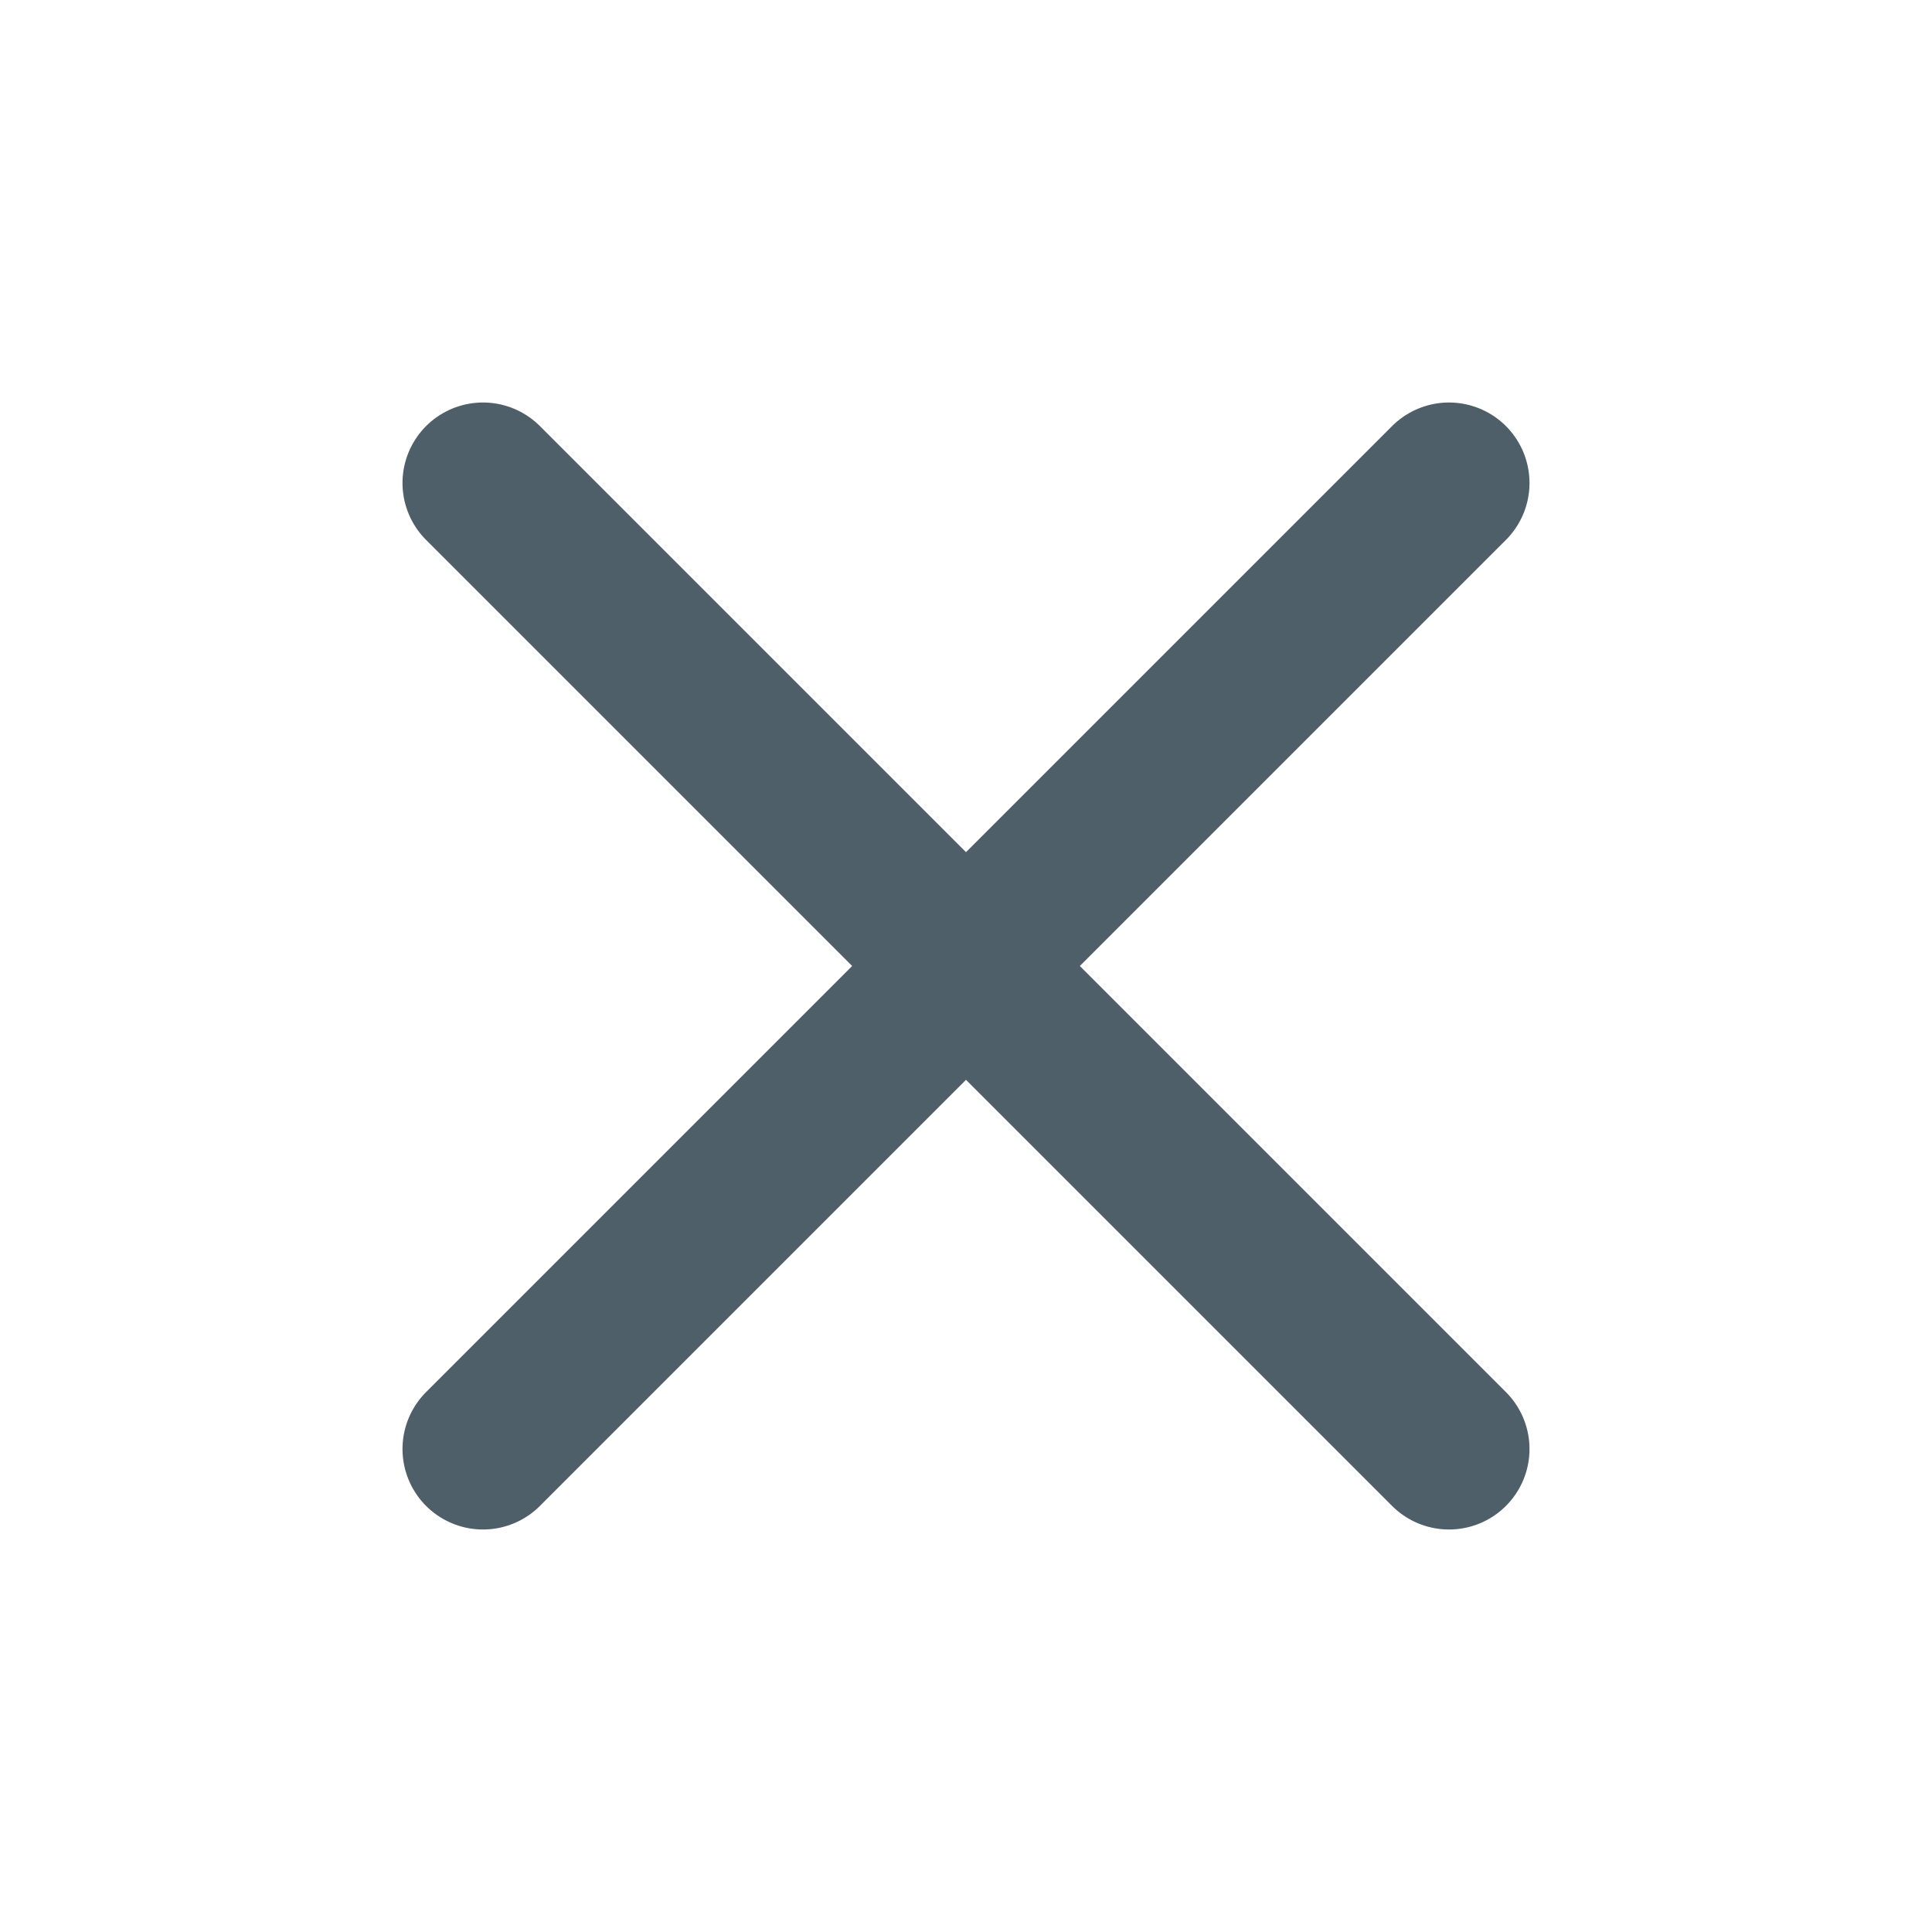 <svg width="24" height="24" viewBox="0 0 24 24" fill="none" xmlns="http://www.w3.org/2000/svg">
<g id="tabler-icon-x">
<path id="Vector" d="M18 6L6 18M6 6L18 18" stroke="#4E5F69" stroke-width="2" stroke-linecap="round" stroke-linejoin="round"/>
</g>
</svg>
